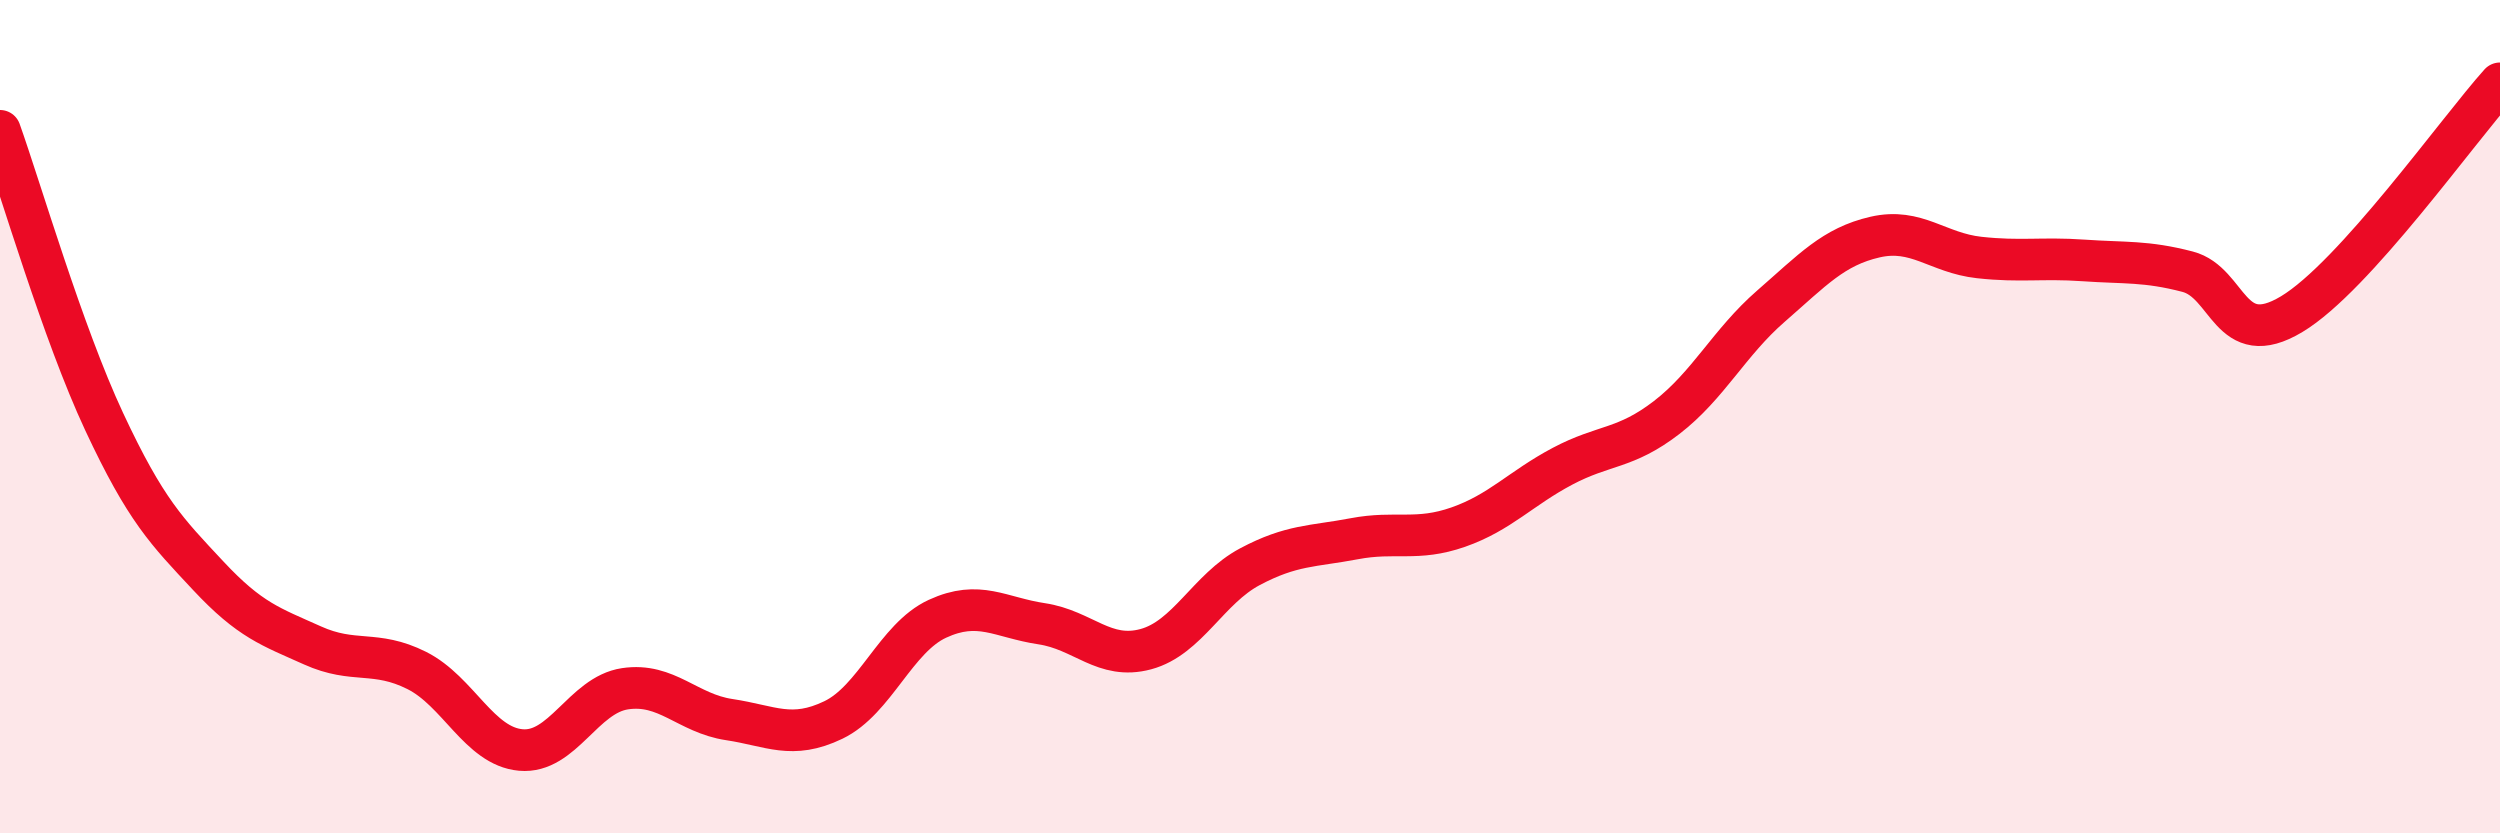 
    <svg width="60" height="20" viewBox="0 0 60 20" xmlns="http://www.w3.org/2000/svg">
      <path
        d="M 0,3.14 C 0.5,4.54 1.5,7.98 2.5,10.12 C 3.5,12.26 4,12.75 5,13.82 C 6,14.89 6.5,15.04 7.5,15.49 C 8.5,15.94 9,15.59 10,16.09 C 11,16.59 11.5,17.91 12.5,18 C 13.5,18.09 14,16.68 15,16.53 C 16,16.38 16.5,17.12 17.5,17.27 C 18.5,17.42 19,17.76 20,17.28 C 21,16.8 21.5,15.31 22.5,14.85 C 23.5,14.39 24,14.82 25,14.97 C 26,15.12 26.5,15.85 27.5,15.58 C 28.5,15.31 29,14.13 30,13.6 C 31,13.07 31.5,13.12 32.5,12.93 C 33.5,12.74 34,13 35,12.65 C 36,12.3 36.5,11.72 37.5,11.19 C 38.5,10.66 39,10.79 40,10.02 C 41,9.25 41.5,8.22 42.5,7.35 C 43.5,6.48 44,5.92 45,5.69 C 46,5.46 46.5,6.07 47.5,6.18 C 48.5,6.29 49,6.18 50,6.25 C 51,6.32 51.5,6.26 52.5,6.52 C 53.5,6.78 53.5,8.44 55,7.54 C 56.5,6.64 59,3.11 60,2L60 20L0 20Z"
        fill="#EB0A25"
        opacity="0.1"
        stroke-linecap="round"
        stroke-linejoin="round"
      />
      <path
        d="M 0,3.14 C 0.5,4.54 1.5,7.98 2.5,10.12 C 3.5,12.26 4,12.75 5,13.82 C 6,14.89 6.5,15.04 7.5,15.49 C 8.5,15.94 9,15.59 10,16.09 C 11,16.59 11.5,17.91 12.5,18 C 13.5,18.09 14,16.68 15,16.53 C 16,16.38 16.5,17.12 17.5,17.27 C 18.5,17.42 19,17.76 20,17.28 C 21,16.8 21.5,15.31 22.5,14.85 C 23.5,14.39 24,14.82 25,14.97 C 26,15.12 26.5,15.85 27.5,15.58 C 28.5,15.31 29,14.13 30,13.6 C 31,13.07 31.5,13.12 32.5,12.93 C 33.5,12.74 34,13 35,12.65 C 36,12.3 36.5,11.72 37.5,11.19 C 38.5,10.66 39,10.79 40,10.02 C 41,9.25 41.5,8.22 42.5,7.35 C 43.5,6.48 44,5.92 45,5.69 C 46,5.46 46.5,6.07 47.5,6.18 C 48.5,6.29 49,6.18 50,6.25 C 51,6.32 51.5,6.26 52.5,6.52 C 53.5,6.78 53.5,8.44 55,7.54 C 56.5,6.64 59,3.11 60,2"
        stroke="#EB0A25"
        stroke-width="1"
        fill="none"
        stroke-linecap="round"
        stroke-linejoin="round"
      />
    </svg>
  